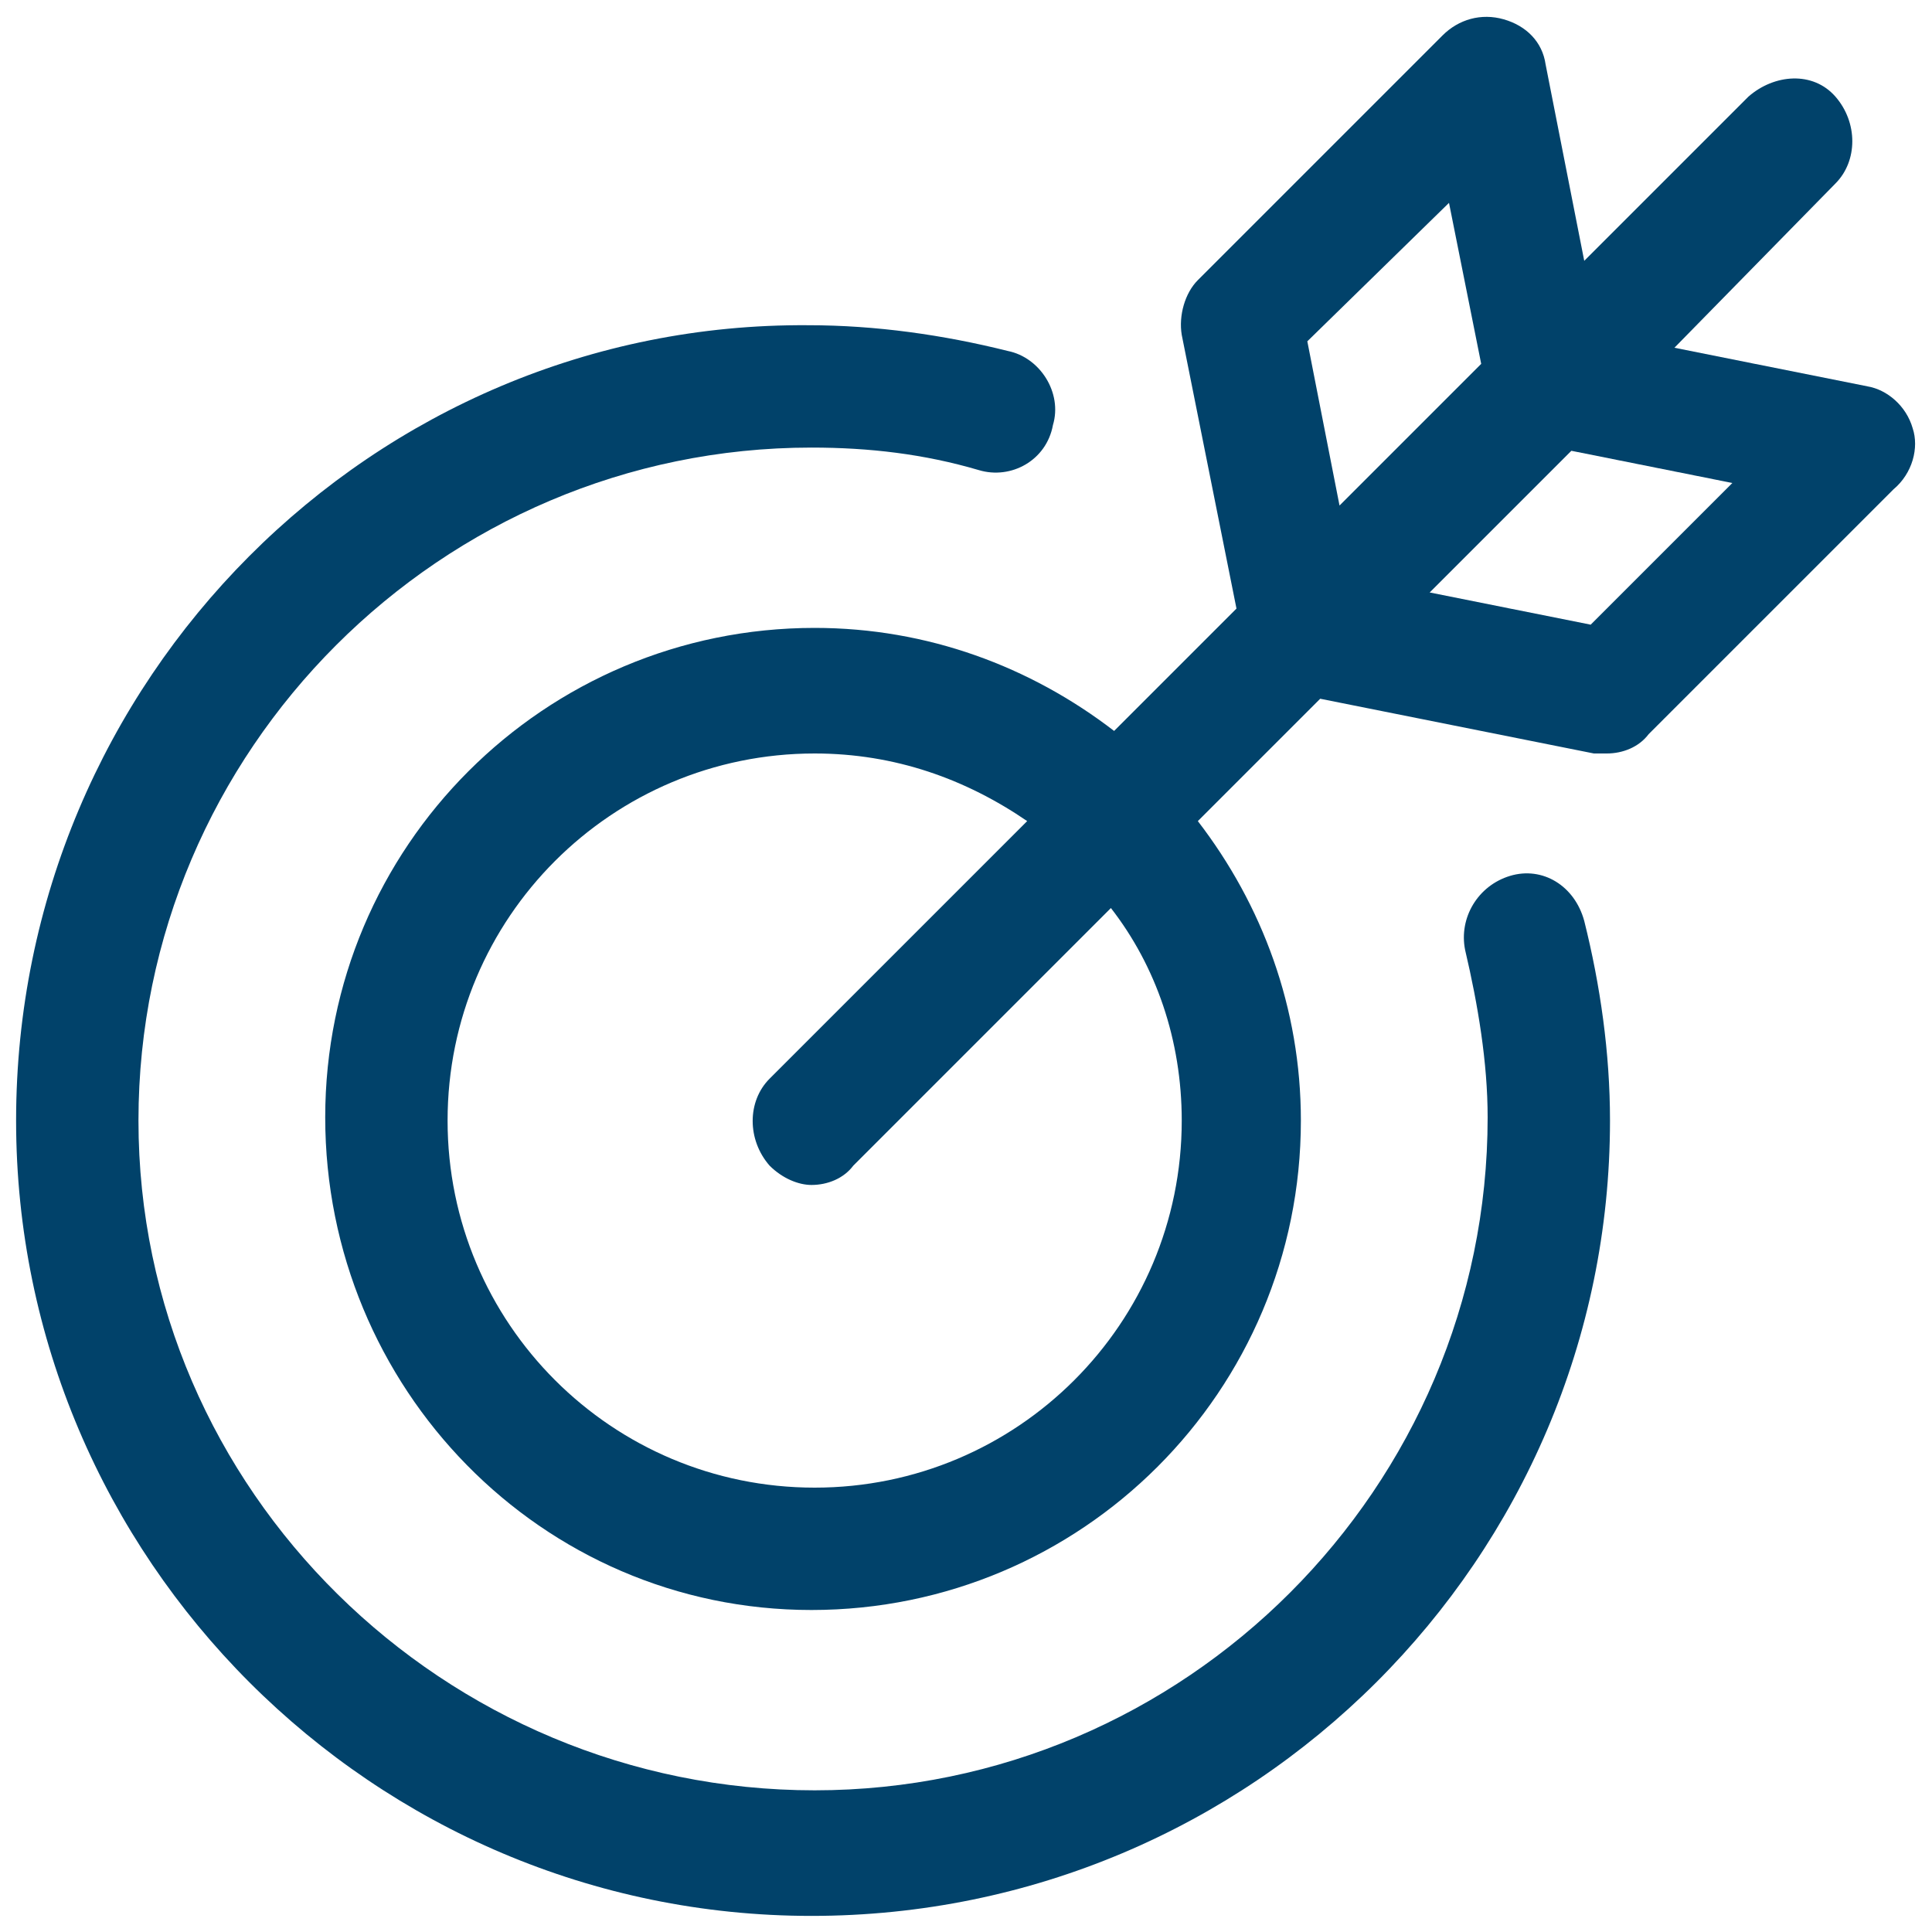 <?xml version="1.0" encoding="utf-8"?>
<!-- Generator: Adobe Illustrator 26.0.1, SVG Export Plug-In . SVG Version: 6.00 Build 0)  -->
<svg version="1.1" id="Layer_1" xmlns="http://www.w3.org/2000/svg" xmlns:xlink="http://www.w3.org/1999/xlink" x="0px" y="0px"
	 viewBox="0 0 60 60" style="enable-background:new 0 0 60 60;" xml:space="preserve">
<style type="text/css">
	.st0{fill:#01426A;}
</style>
<g>
	<path class="st0" d="M46.9,27.2c-1,0.3-1.6,1.3-1.4,2.3c0.4,1.7,0.7,3.5,0.7,5.2c0,11.5-9.4,20.9-20.9,20.9s-21-9.3-21-20.8
		s9.4-20.9,20.9-20.9c1.8,0,3.5,0.2,5.2,0.7c1,0.3,2.1-0.3,2.3-1.4c0.3-1-0.4-2.1-1.4-2.3c-2-0.5-4.1-0.8-6.2-0.8
		C11.6,10,0.5,21.1,0.5,34.8c0,13.6,11.1,24.7,24.7,24.7C38.9,59.5,50,48.4,50,34.8c0-2.1-0.3-4.2-0.8-6.2
		C48.9,27.5,47.9,26.9,46.9,27.2z"/>
	<path class="st0" d="M59.4,13.3c-0.2-0.7-0.8-1.2-1.4-1.3l-6-1.2l5-5.1C57.7,5,57.7,3.8,57,3s-1.9-0.7-2.7,0l-5.1,5.1L48,2
		c-0.1-0.7-0.6-1.2-1.3-1.4s-1.4,0-1.9,0.5l-7.6,7.6c-0.4,0.4-0.6,1.1-0.5,1.7l1.7,8.5l-3.8,3.8c-2.6-2-5.8-3.2-9.3-3.2
		c-8.4,0-15.2,6.8-15.2,15.2S16.8,50,25.2,50s15.2-6.8,15.2-15.2c0-3.5-1.2-6.7-3.2-9.3l3.8-3.8l8.5,1.7c0.1,0,0.2,0,0.4,0
		c0.5,0,1-0.2,1.3-0.6l7.6-7.6C59.4,14.7,59.6,13.9,59.4,13.3z M40.6,10.6L45,6.3l1,5l-4.4,4.4L40.6,10.6z M36.7,34.8
		c0,6.3-5.1,11.4-11.4,11.4s-11.4-5.1-11.4-11.4S19,23.4,25.3,23.4c2.5,0,4.7,0.8,6.6,2.1l-8,8c-0.7,0.7-0.7,1.9,0,2.7
		c0.4,0.4,0.9,0.6,1.3,0.6c0.5,0,1-0.2,1.3-0.6l8-8C35.9,30,36.7,32.3,36.7,34.8z M49.4,19.4l-5-1l4.4-4.4l5,1L49.4,19.4z"/>
</g>
</svg>
